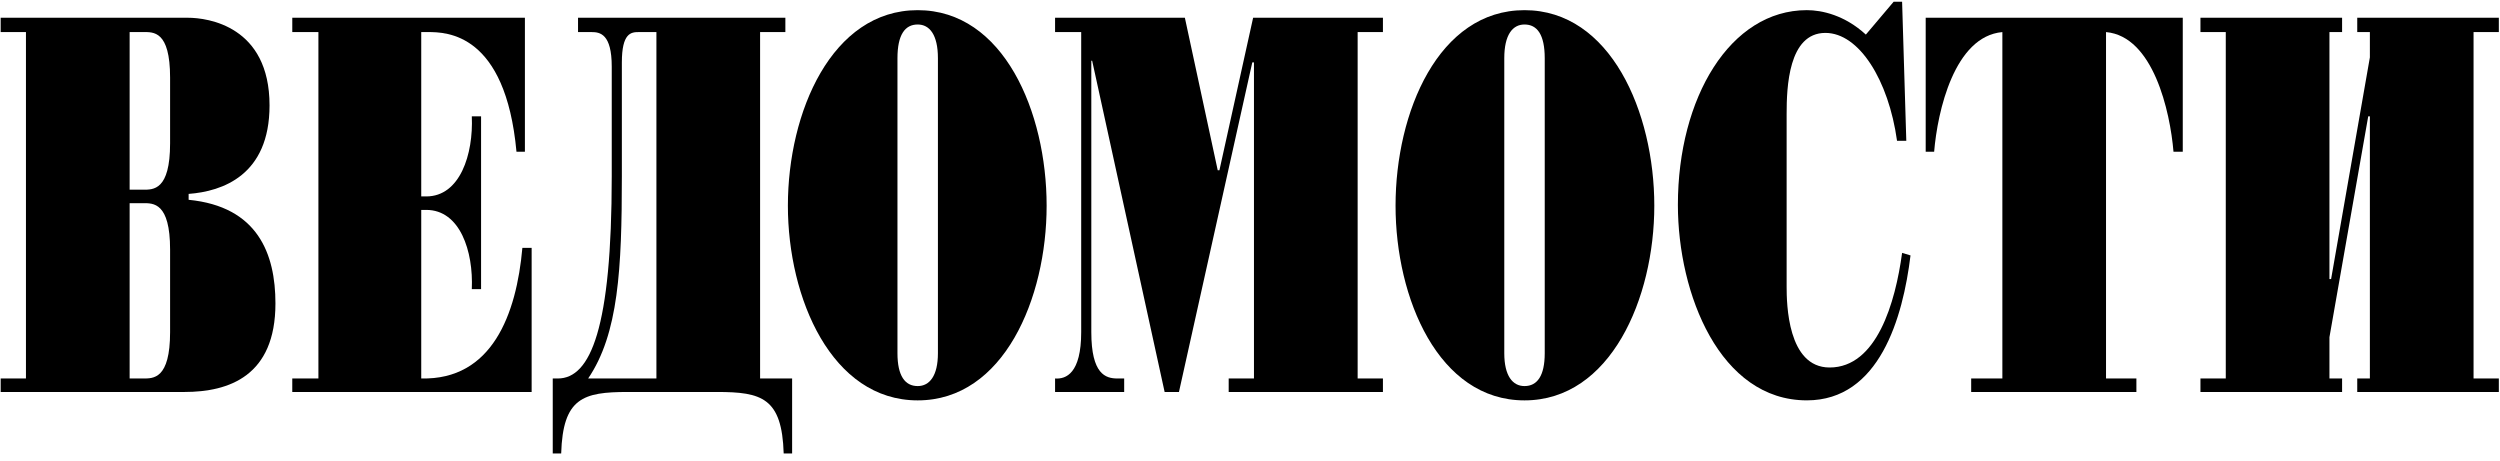 <svg width="244" height="45" viewBox="0 0 244 45" fill="none" xmlns="http://www.w3.org/2000/svg">
<path fill-rule="evenodd" clip-rule="evenodd" d="M12.652 18.514V3.131H13.968C14.955 3.131 16.601 2.966 16.601 7.573V13.989C16.601 18.596 14.954 18.514 13.968 18.514H12.652ZM2.533 36.94H0.066V38.257H17.998C22.359 38.257 26.883 36.693 26.883 29.619C26.883 24.766 25.155 20.159 18.41 19.5V18.925C21.701 18.679 26.307 17.115 26.307 10.288C26.307 2.555 20.302 1.732 18.328 1.732H0.065V3.131H2.533L2.533 36.94ZM12.652 36.94V19.83H13.968C14.955 19.83 16.601 19.748 16.601 24.354V32.414C16.601 37.021 14.954 36.94 13.968 36.94H12.652Z" fill="black"/>
<path fill-rule="evenodd" clip-rule="evenodd" d="M31.078 3.13H28.527V1.731H51.231V14.811H50.409C49.337 3.212 43.58 3.13 41.771 3.13H41.113V19.171H41.606C44.896 19.171 46.213 15.059 46.048 11.356H46.953V28.22H46.048C46.213 24.517 44.896 20.487 41.606 20.487H41.113V36.939C48.022 37.105 50.408 30.687 50.984 24.189H51.888V38.256H28.526V36.939H31.077V3.13H31.078Z" fill="black"/>
<path fill-rule="evenodd" clip-rule="evenodd" d="M64.066 3.13V36.94H57.403C60.364 32.58 60.693 26.245 60.693 17.197V6.092C60.693 3.213 61.598 3.131 62.338 3.131H64.066V3.13ZM56.416 1.732V3.131H57.732C58.554 3.131 59.706 3.296 59.706 6.503V17.198C59.706 32.005 57.65 36.94 54.442 36.94H53.948V44.26H54.771C54.935 38.833 56.91 38.257 61.27 38.257H69.989C74.349 38.257 76.323 38.833 76.488 44.26H77.311V36.94H74.185V3.13H76.652V1.731H56.416V1.732Z" fill="black"/>
<path fill-rule="evenodd" clip-rule="evenodd" d="M87.592 5.681C87.592 3.378 88.333 2.391 89.567 2.391C90.719 2.391 91.541 3.378 91.541 5.681V34.474C91.541 36.693 90.719 37.681 89.567 37.681C88.333 37.681 87.592 36.693 87.592 34.474V5.681ZM76.898 20.076C76.898 29.125 81.176 39.077 89.567 39.077C97.956 39.077 102.151 29.125 102.151 20.076C102.151 10.946 97.956 0.992 89.567 0.992C81.176 0.992 76.898 10.946 76.898 20.076Z" fill="black"/>
<path fill-rule="evenodd" clip-rule="evenodd" d="M106.594 5.927H106.512V32.413C106.512 36.529 107.911 36.94 109.062 36.94H109.72V38.257H102.975V36.94C104.043 37.02 105.525 36.444 105.525 32.413V3.13H102.975V1.731H115.643L118.85 16.621H119.015L122.305 1.731H134.974V3.13H132.506V36.94H134.974V38.257H119.92V36.94H122.387V6.092H122.223L115.066 38.257H113.668L106.594 5.927Z" fill="black"/>
<path fill-rule="evenodd" clip-rule="evenodd" d="M146.818 5.681C146.818 3.378 147.64 2.391 148.792 2.391C150.027 2.391 150.766 3.378 150.766 5.681V34.474C150.766 36.693 150.027 37.681 148.792 37.681C147.64 37.681 146.818 36.693 146.818 34.474V5.681ZM136.206 20.076C136.206 29.125 140.401 39.077 148.792 39.077C157.181 39.077 161.46 29.125 161.46 20.076C161.46 10.946 157.181 0.992 148.792 0.992C140.401 0.992 136.206 10.946 136.206 20.076Z" fill="black"/>
<path fill-rule="evenodd" clip-rule="evenodd" d="M186.055 13.742H185.151C184.327 7.82 181.449 3.212 178.158 3.212C174.538 3.212 174.375 8.56 174.375 11.11V27.973C174.375 29.617 174.456 35.868 178.569 35.868C183.175 35.868 184.987 29.535 185.645 24.681L186.466 24.929C185.726 31.017 183.423 39.075 176.348 39.075C167.874 39.075 163.762 28.713 163.762 19.993C163.762 9.545 168.863 0.991 176.348 0.991C177.83 0.991 180.049 1.484 182.107 3.376L184.821 0.168H185.645L186.055 13.742Z" fill="black"/>
<path fill-rule="evenodd" clip-rule="evenodd" d="M195.435 3.131C190.745 3.542 189.1 10.864 188.772 14.812H187.948V1.732H213.038V14.812H212.133C211.804 10.864 210.157 3.542 205.548 3.131V36.94H208.512V38.257H192.387V36.94H195.431V3.131H195.432H195.435Z" fill="black"/>
<path fill-rule="evenodd" clip-rule="evenodd" d="M227.354 27.234H227.516L231.3 5.598V3.131H230.067V1.732H243.886V3.131H241.419V36.94H243.886V38.257H230.067V36.94H231.3V11.357H231.138L227.354 32.909V36.94H228.588V38.257H214.764V36.94H217.236V3.131H214.764V1.732H228.588V3.131H227.354V27.234Z" fill="black"/>
</svg>
